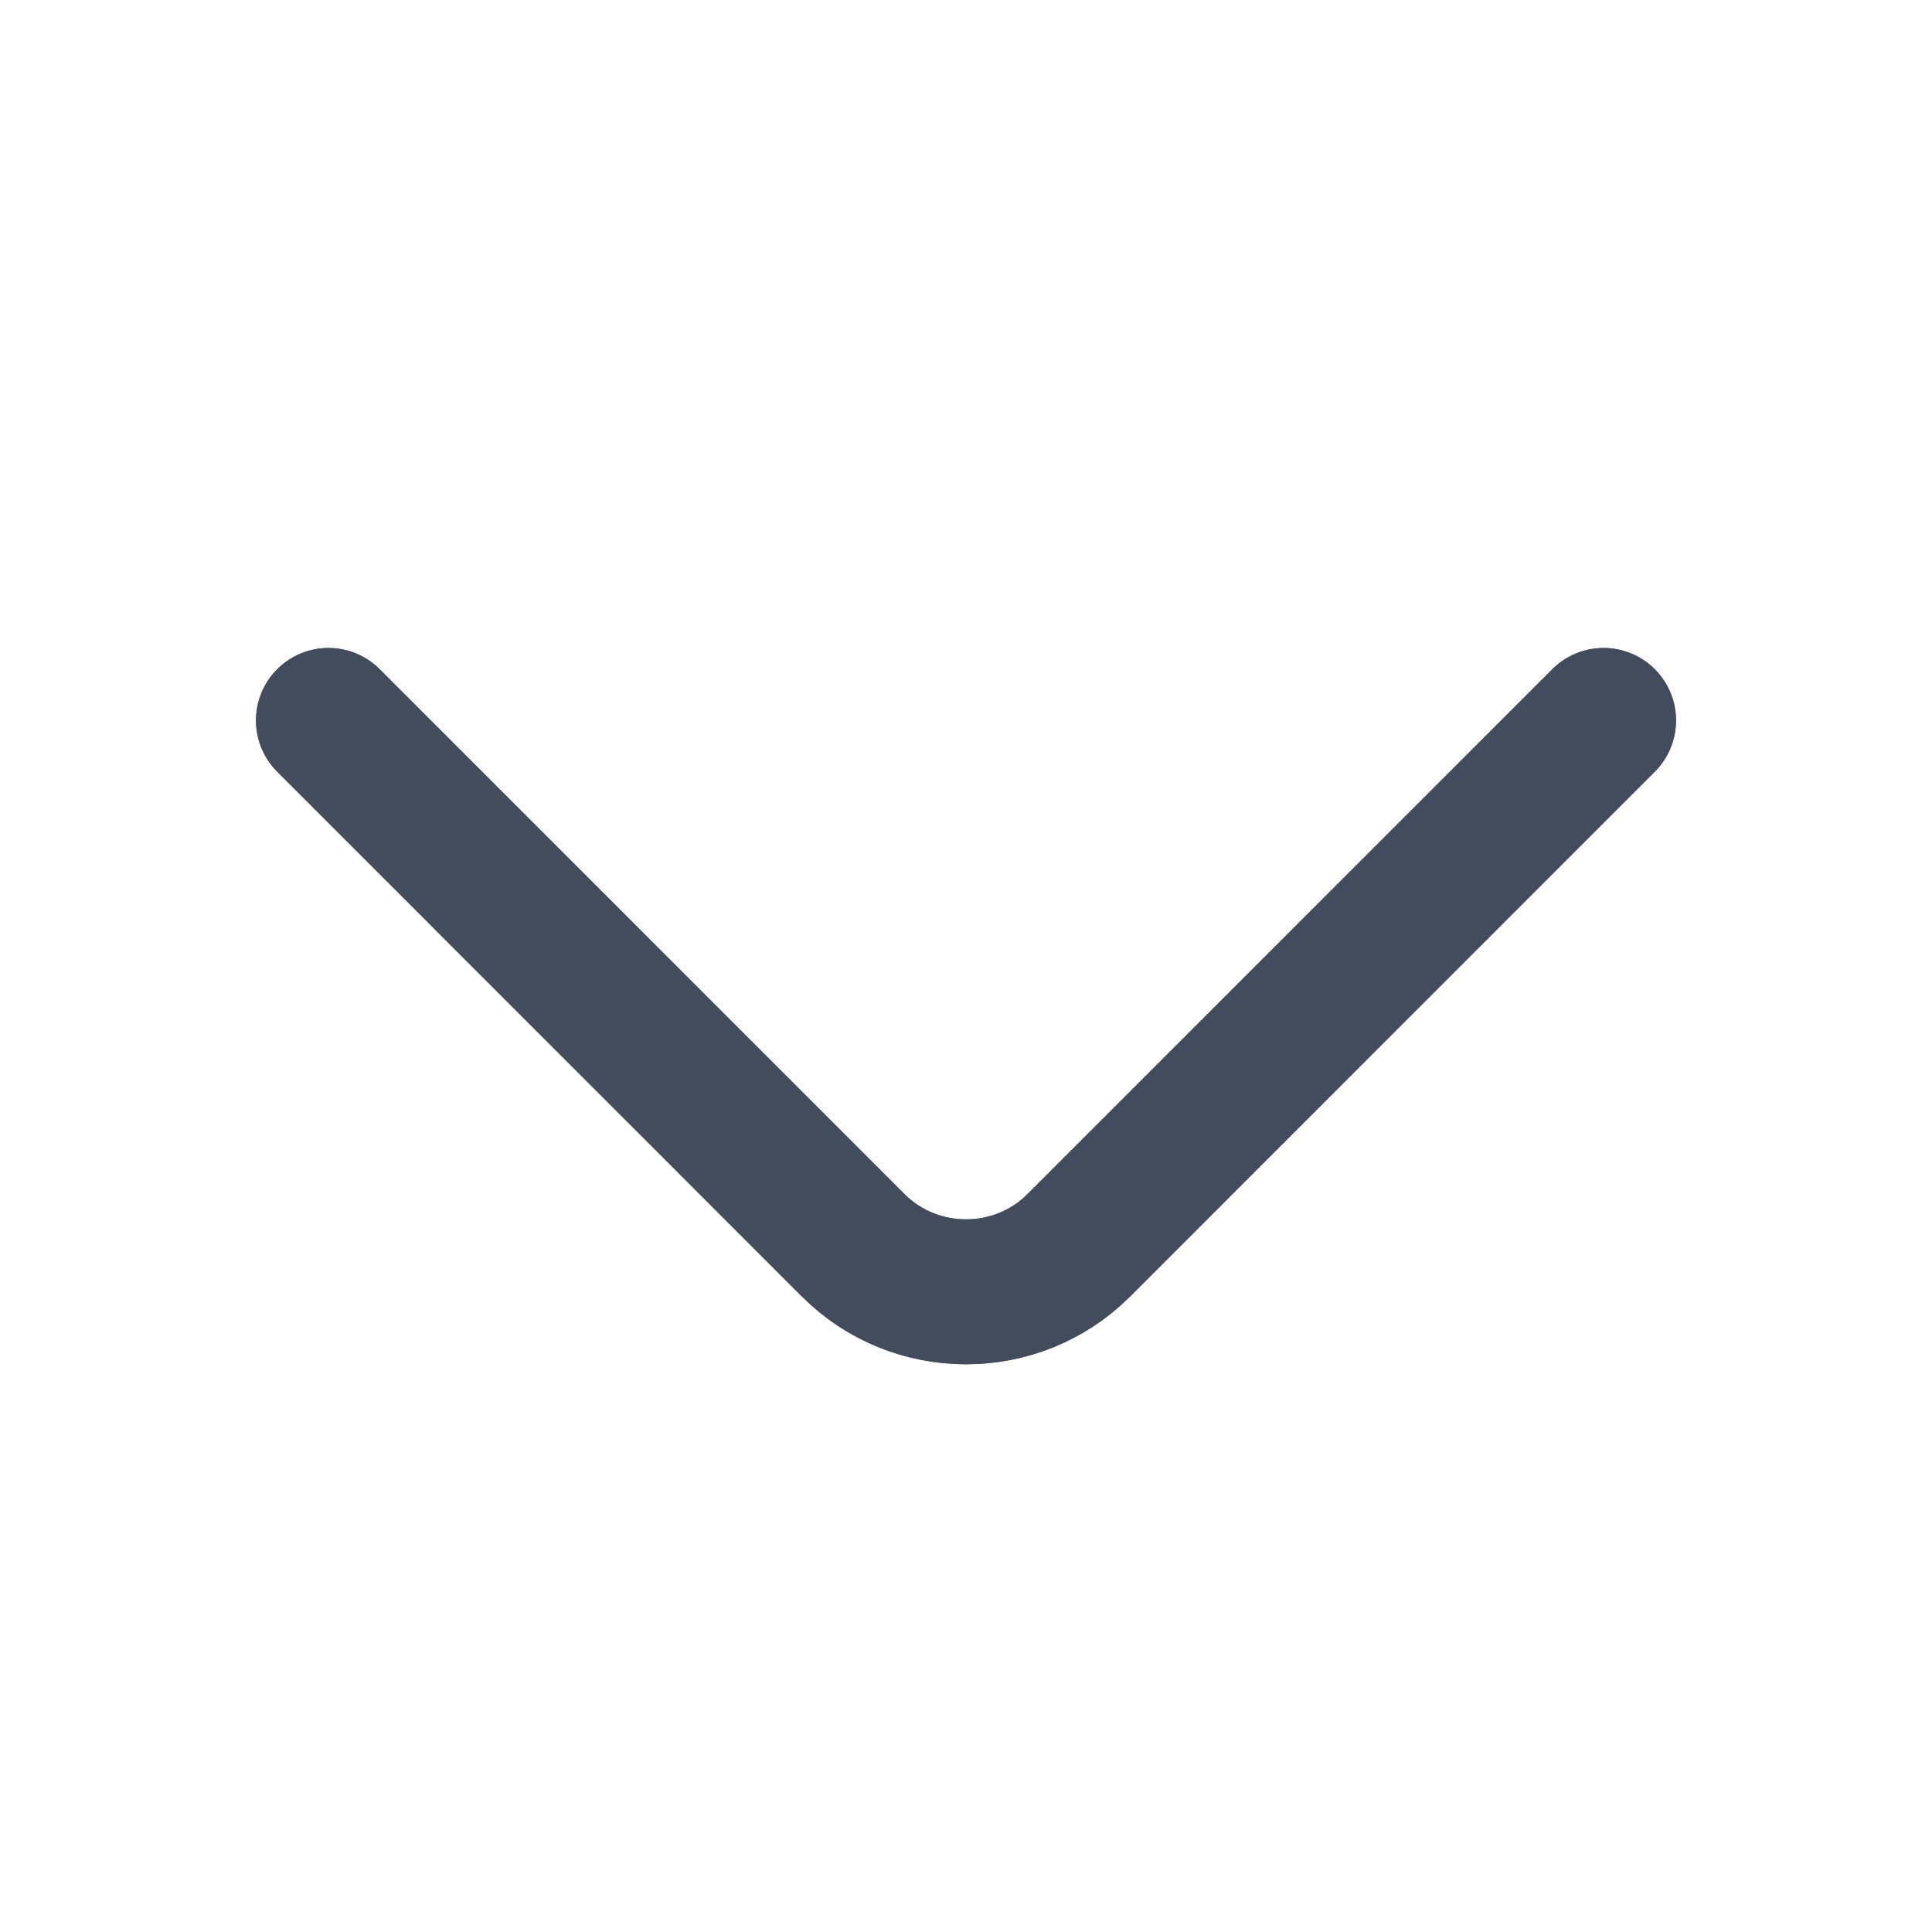 <svg width="20" height="20" viewBox="0 0 20 20" fill="none" xmlns="http://www.w3.org/2000/svg">
<path d="M16.6 7.458L11.167 12.892C10.525 13.533 9.475 13.533 8.833 12.892L3.4 7.458" stroke="#434C5D" stroke-width="1.5" stroke-miterlimit="10" stroke-linecap="round" stroke-linejoin="round"/>
<path d="M16.6 7.458L11.167 12.892C10.525 13.533 9.475 13.533 8.833 12.892L3.4 7.458" stroke="#434C5D" stroke-width="1.5" stroke-miterlimit="10" stroke-linecap="round" stroke-linejoin="round"/>
</svg>
